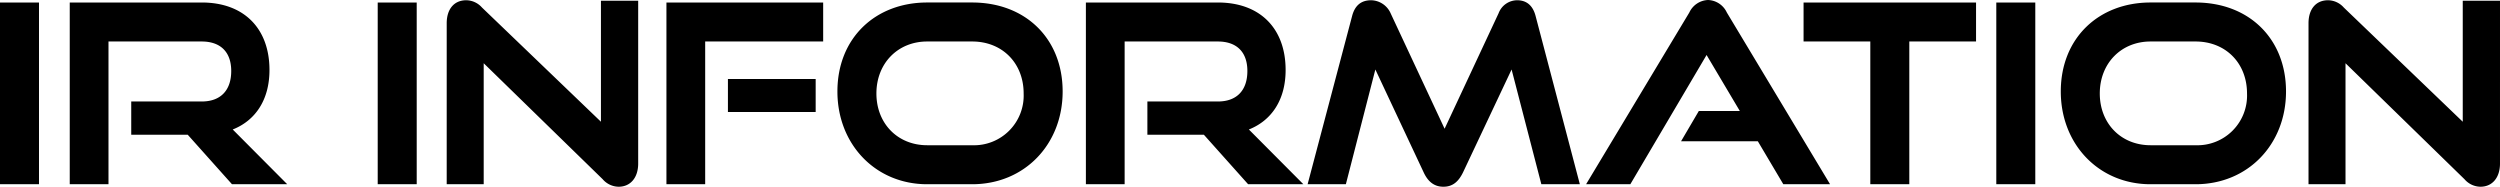 <svg xmlns="http://www.w3.org/2000/svg" width="500.051" height="37.35" viewBox="0 0 500.051 37.35">
  <path id="パス_45778" data-name="パス 45778" d="M-241.975,0V-36.35h-7.8V0Zm49.65,0-10.9-10.95c4.55-1.8,7.35-5.95,7.35-11.9,0-8.25-5.05-13.5-13.55-13.5h-26.4V0h7.75V-28.55h18.65c3.7,0,5.9,2.05,5.9,5.9s-2.1,6.1-5.9,6.1h-14.1V-9.9h11.3l8.85,9.9Zm25.9,0V-36.35h-7.8V0Zm37.2-1a4.278,4.278,0,0,0,3.2,1.5c2.3,0,3.9-1.75,3.9-4.65V-36.7h-7.45v24.2l-23.8-22.85a4.268,4.268,0,0,0-3.15-1.45c-2.4,0-3.9,1.75-3.9,4.6V0h7.4V-24.2Zm42.6-13.45v-6.6h-17.55v6.6ZM-108.725,0V-28.55h23.6v-7.8h-31.35V0Zm53.4,0c10.5,0,18.1-8,18.1-18.55s-7.4-17.8-18.1-17.8h-9c-10.35,0-17.95,7.1-17.95,17.8C-82.275-8-74.675,0-64.325,0Zm-9-7.8c-5.9,0-10.15-4.35-10.15-10.35,0-6.05,4.3-10.4,10.15-10.4h9c6.05,0,10.3,4.35,10.3,10.4A9.939,9.939,0,0,1-55.325-7.8ZM10.925,0,.025-10.95c4.55-1.8,7.35-5.95,7.35-11.9,0-8.25-5.05-13.5-13.55-13.5h-26.4V0h7.75V-28.55h18.65c3.7,0,5.9,2.05,5.9,5.9s-2.1,6.1-5.9,6.1h-14.1V-9.9h11.3L-.125,0Zm55.3,0-8.85-33.65c-.55-2.1-1.8-3.15-3.7-3.15a4,4,0,0,0-3.7,2.6l-10.8,23.1-10.8-23.1a4.366,4.366,0,0,0-3.9-2.6c-2,0-3.25,1.05-3.8,3.15L11.775,0h7.65l5.9-22.95L34.975-2.4c.85,1.85,2.1,2.9,3.95,2.9,1.9,0,3.05-1.05,3.95-2.9l9.7-20.55L58.525,0Zm50.05,0L95.625-34.35a4.317,4.317,0,0,0-3.75-2.5,4.317,4.317,0,0,0-3.75,2.5L67.475,0h8.85l15.25-25.85,6.65,11.2h-8.2L86.475-8.6h15.35l5.1,8.6Zm15.85,0V-28.55h13.35v-7.8h-34.5v7.8h13.35V0Zm25.2,0V-36.35h-7.8V0Zm32.05,0c10.5,0,18.1-8,18.1-18.55s-7.4-17.8-18.1-17.8h-9c-10.35,0-17.95,7.1-17.95,17.8C162.425-8,170.025,0,180.375,0Zm-9-7.8c-5.9,0-10.15-4.35-10.15-10.35,0-6.05,4.3-10.4,10.15-10.4h9c6.05,0,10.3,4.35,10.3,10.4a9.939,9.939,0,0,1-10.3,10.35Zm62.8,6.8a4.278,4.278,0,0,0,3.2,1.5c2.3,0,3.9-1.75,3.9-4.65V-36.7h-7.45v24.2l-23.8-22.85a4.268,4.268,0,0,0-3.15-1.45c-2.4,0-3.9,1.75-3.9,4.6V0h7.4V-24.2Z" transform="translate(249.775 36.85)"/>
</svg>
